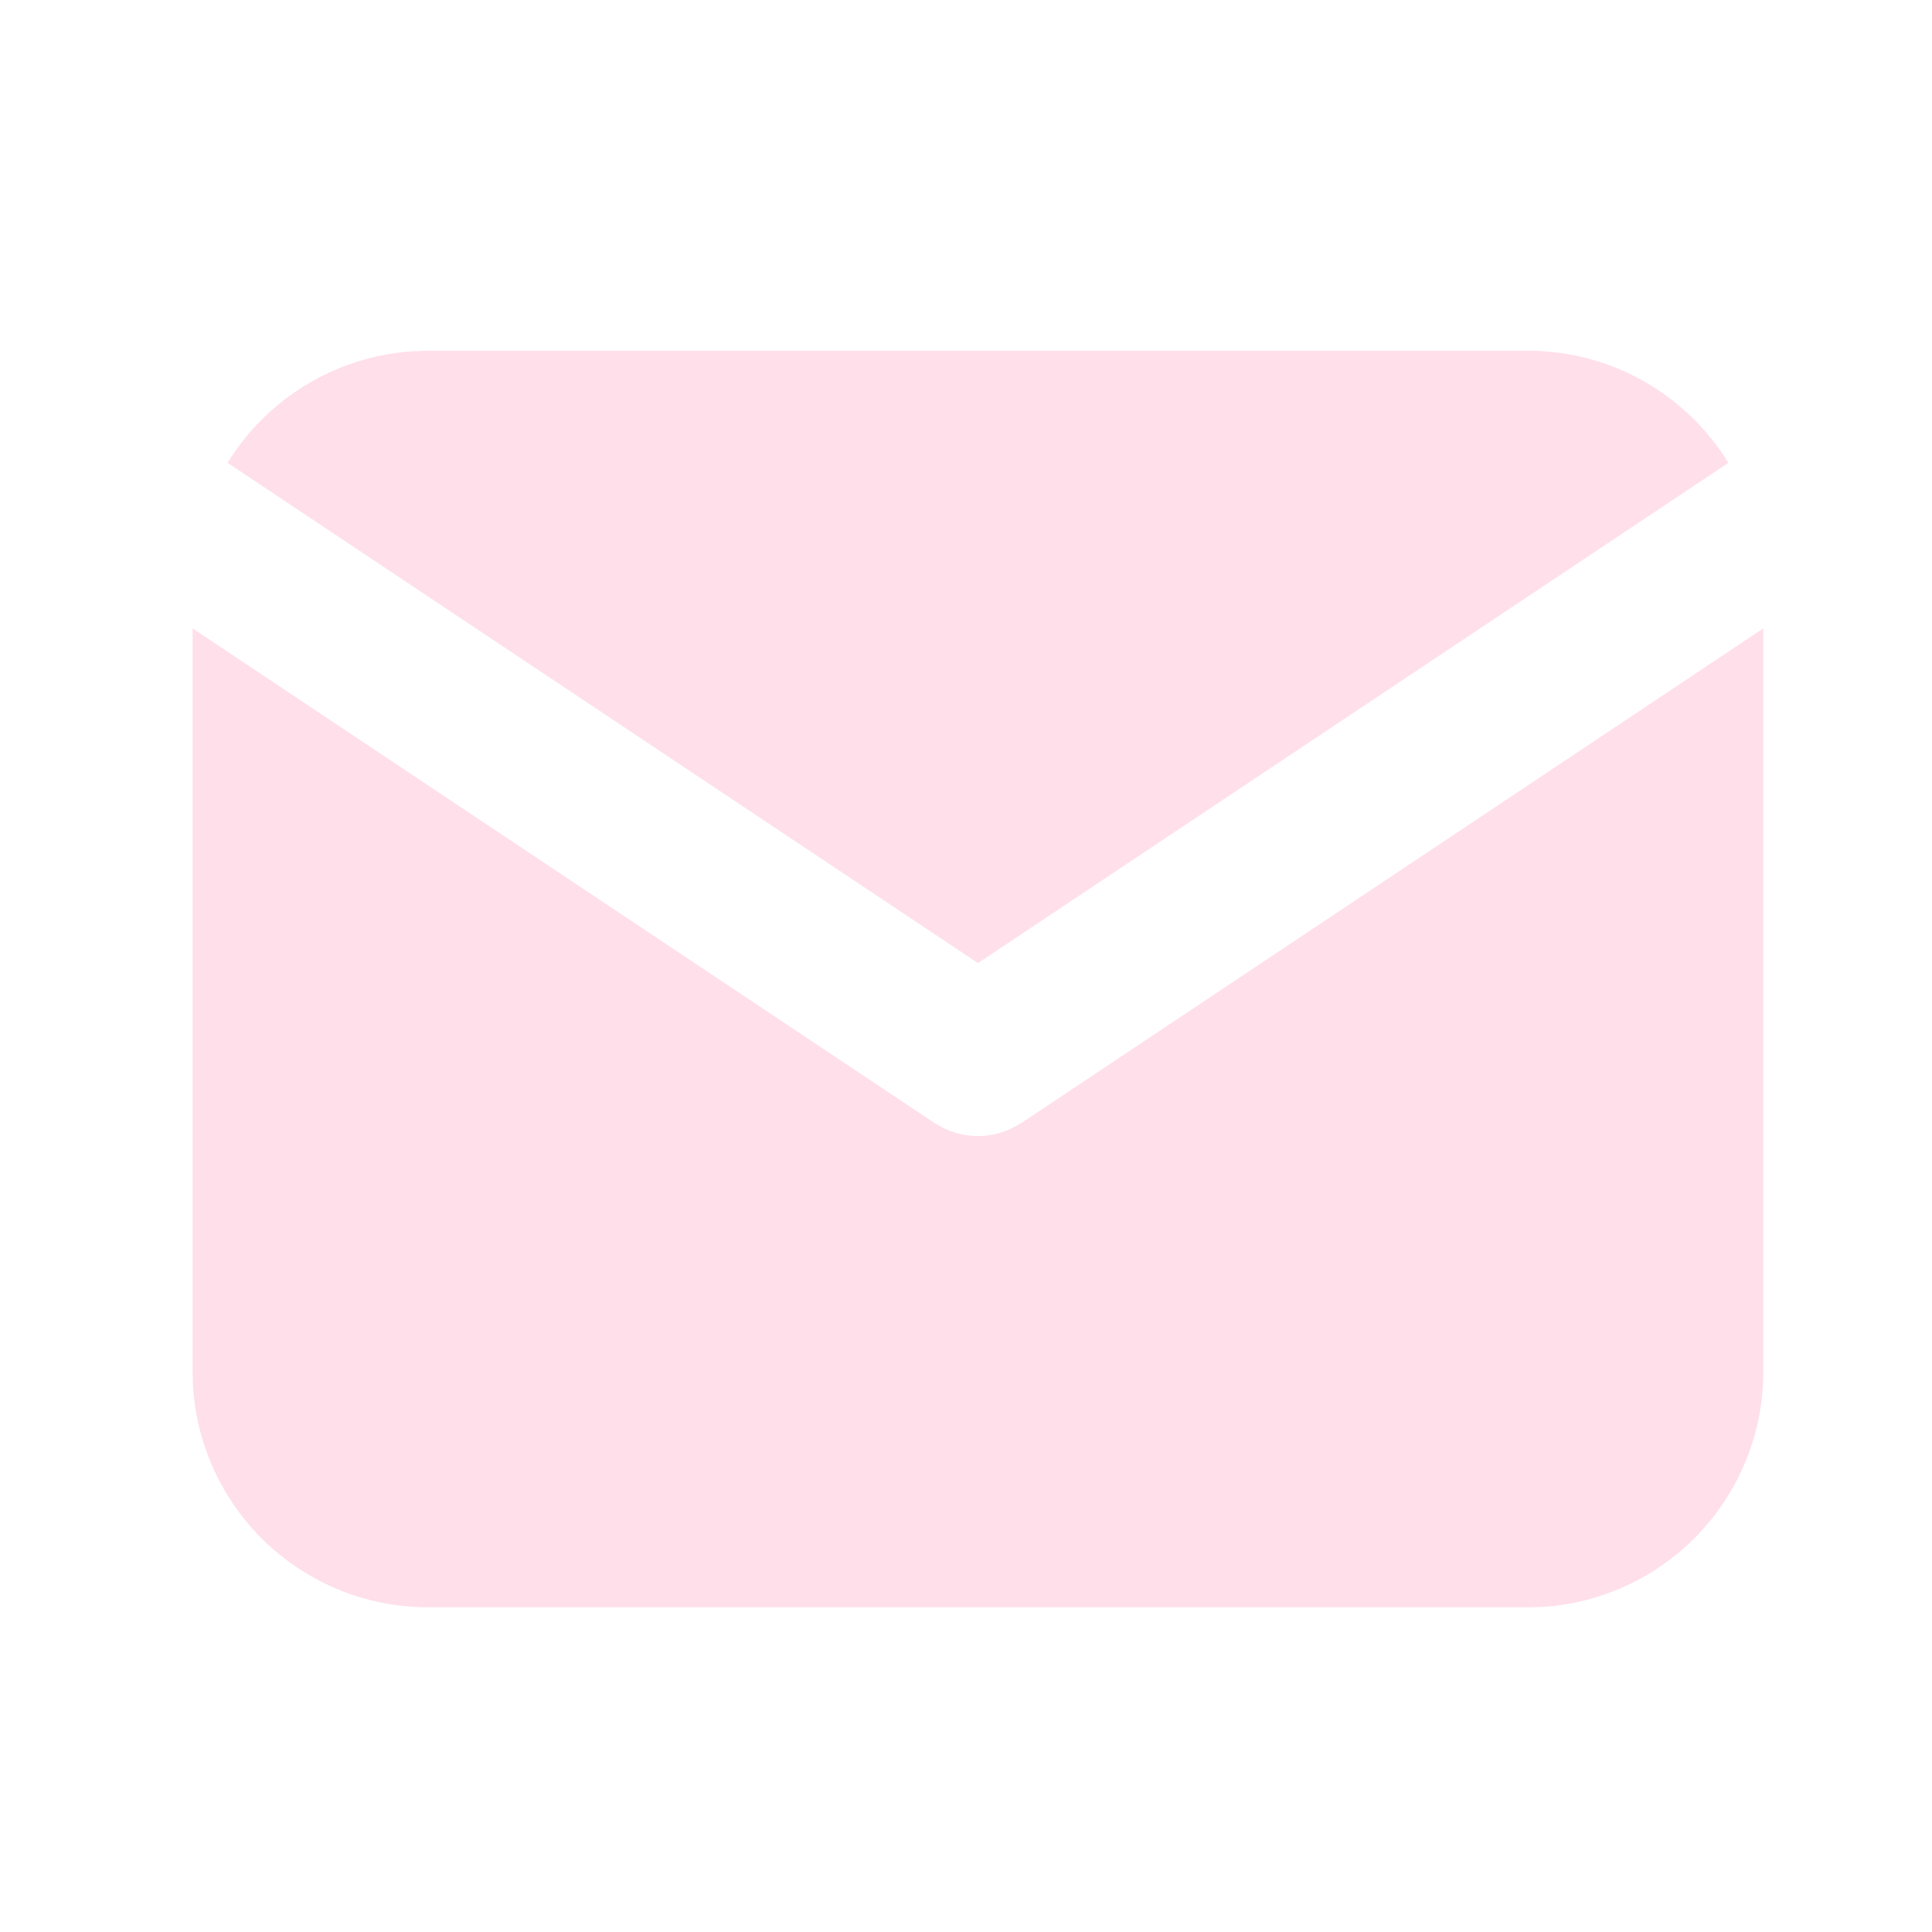 <svg width="41" height="41" viewBox="0 0 41 41" fill="none" xmlns="http://www.w3.org/2000/svg">
<g id="Frame 1116602336">
<g id="Group">
<path id="Vector" d="M37.42 13.335V29.11C37.42 30.385 36.933 31.613 36.058 32.54C35.183 33.468 33.987 34.027 32.714 34.102L32.42 34.11H9.087C7.812 34.11 6.584 33.623 5.656 32.748C4.729 31.873 4.17 30.677 4.095 29.403L4.087 29.11V13.335L19.829 23.83L20.022 23.94C20.25 24.051 20.5 24.109 20.754 24.109C21.007 24.109 21.257 24.051 21.485 23.94L21.679 23.83L37.42 13.335Z" fill="#FFDFEA"/>
<path id="Vector_2" d="M32.421 7.443C34.221 7.443 35.799 8.393 36.679 9.822L20.754 20.438L4.829 9.822C5.247 9.143 5.821 8.574 6.504 8.163C7.186 7.751 7.957 7.508 8.752 7.455L9.087 7.443H32.421Z" fill="#FFDFEA"/>
</g>
</g>
</svg>
